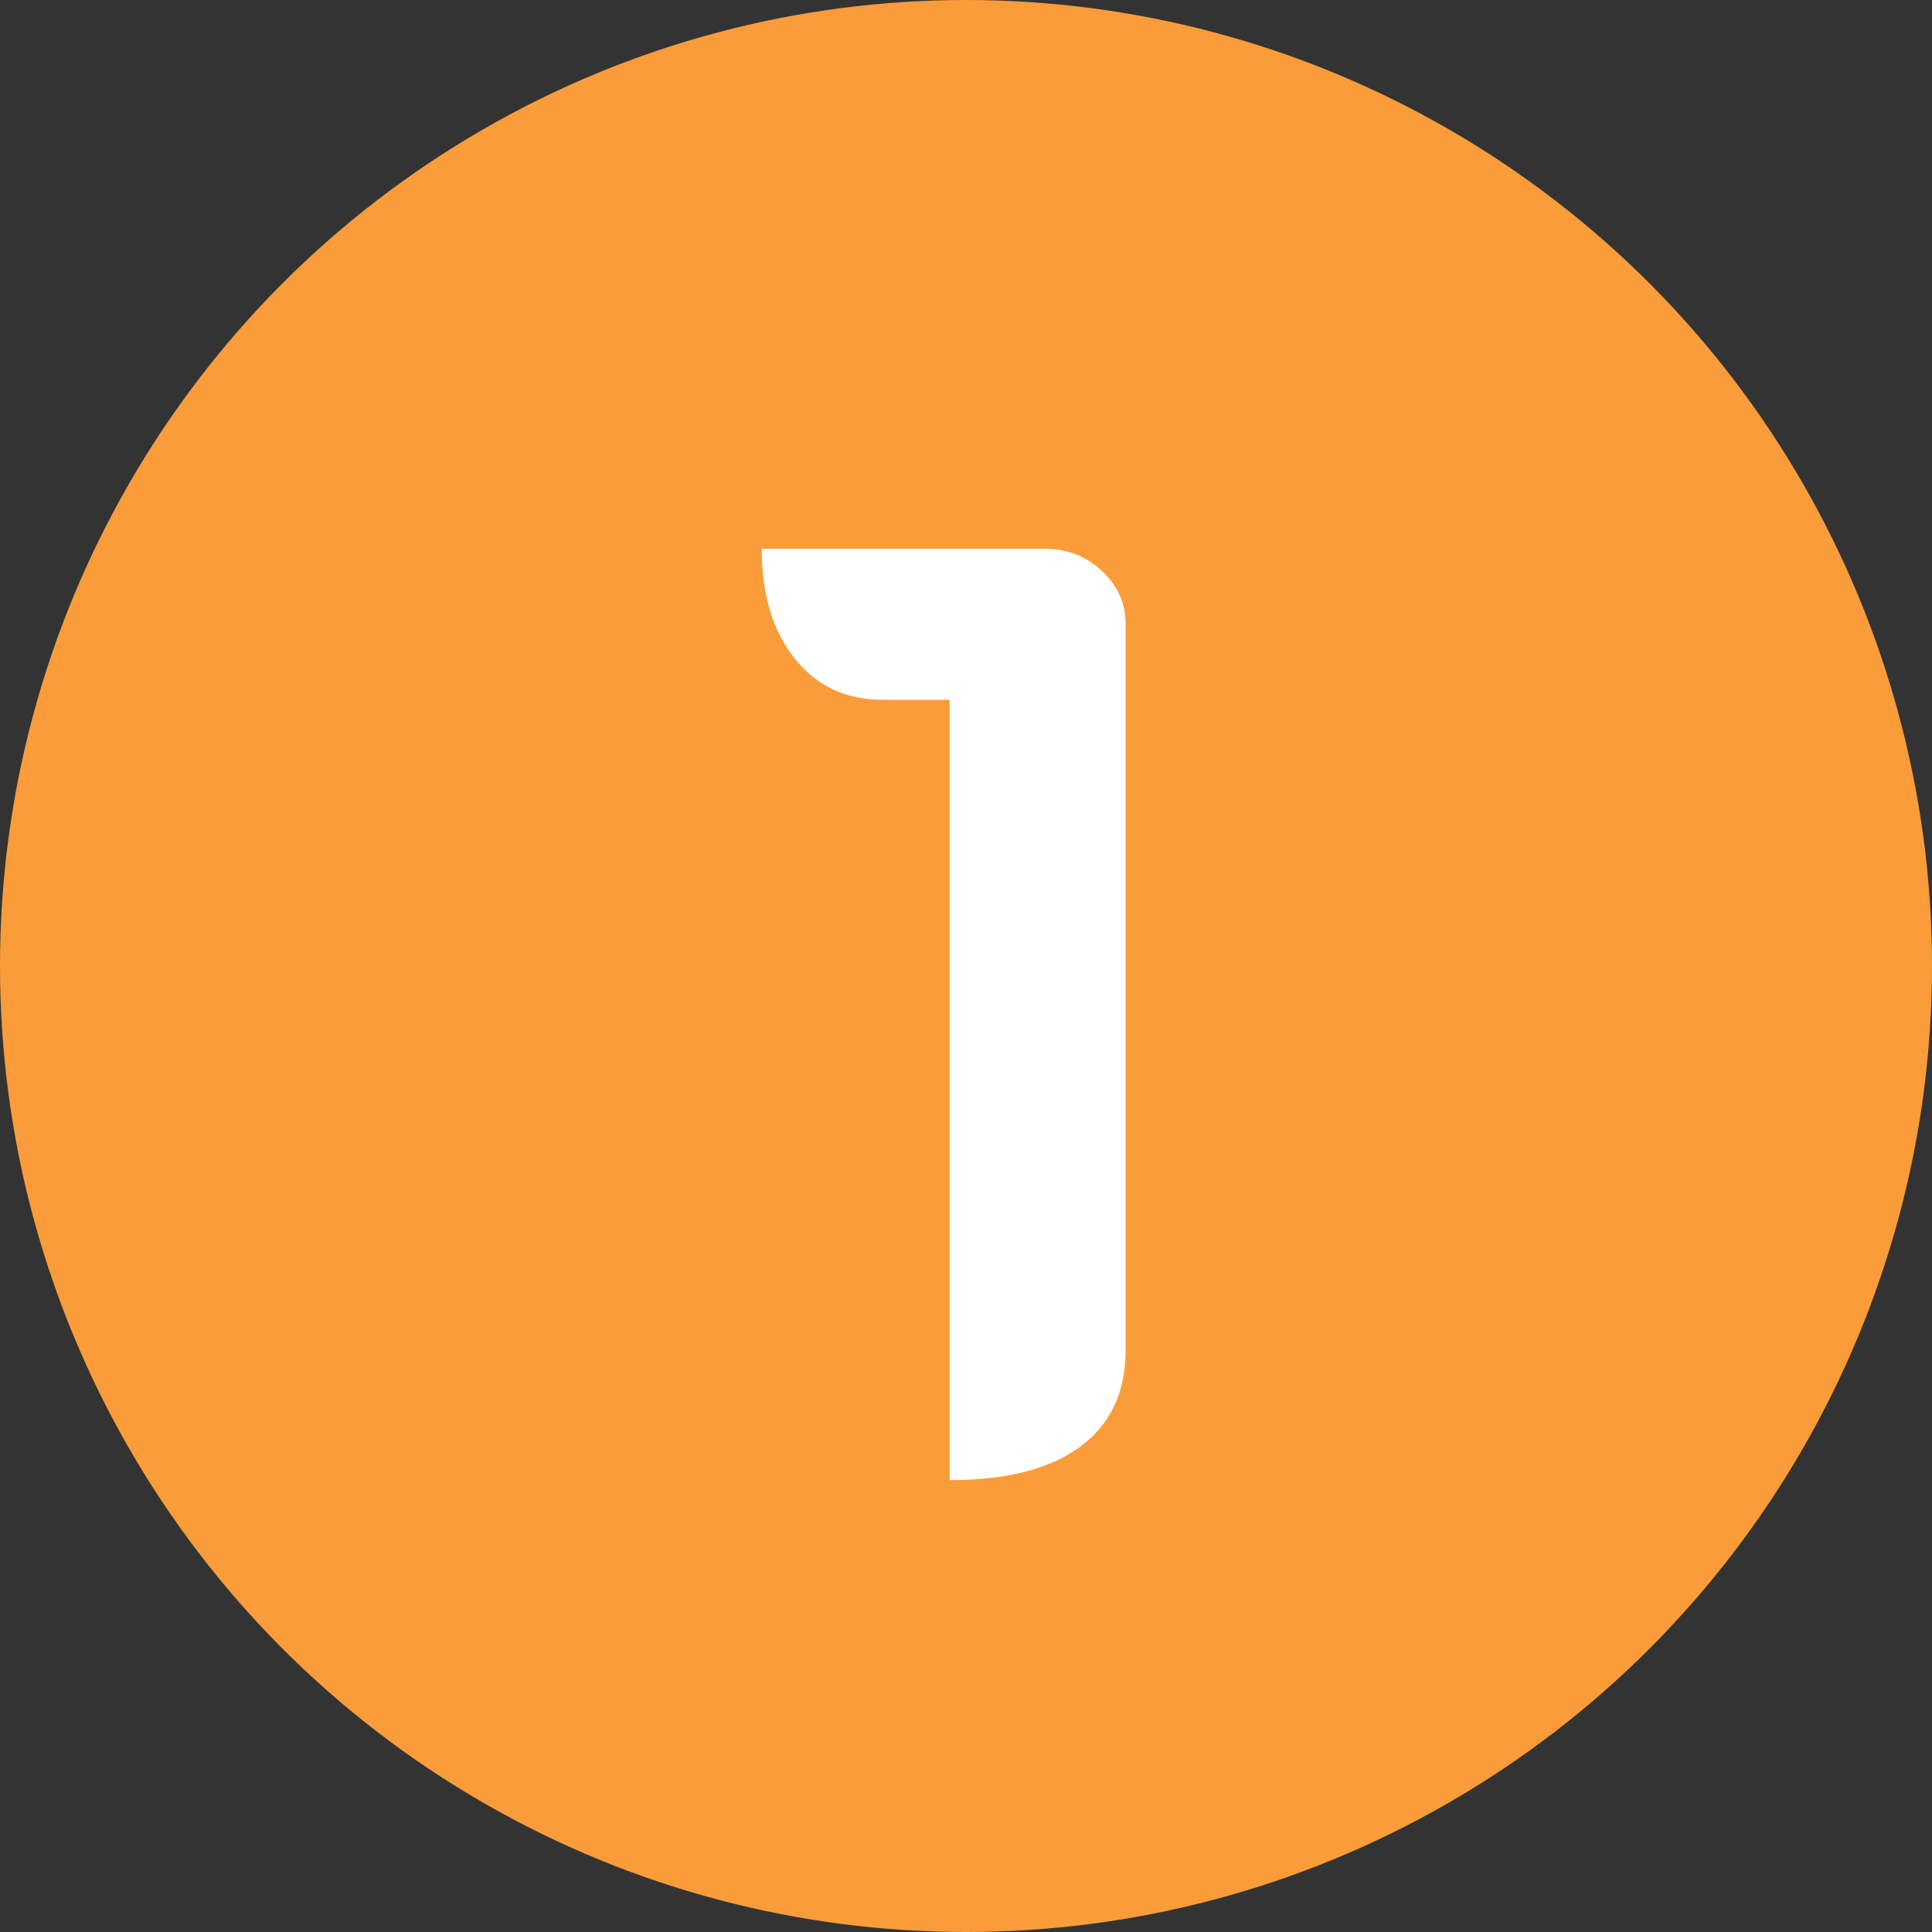 <?xml version="1.0" encoding="UTF-8"?>
<svg width="50px" height="50px" viewBox="0 0 50 50" version="1.1" xmlns="http://www.w3.org/2000/svg" xmlns:xlink="http://www.w3.org/1999/xlink">
    <rect x="0" y="0" width="50" height="50" fill="#333333" stroke="none"/>
    <!-- Generator: Sketch 61.2 (89653) - https://sketch.com -->
    <title>Mobile</title>
    <desc>Created with Sketch.</desc>
    <g id="Mobile" stroke="none" stroke-width="1" fill="none" fill-rule="evenodd">
        <circle id="Oval" fill="#FA9C39" cx="25" cy="25" r="25"></circle>
        <path d="M24.575,38.306 C26.048,38.306 27.176,38.017 27.958,37.439 C28.74,36.861 29.131,36.028 29.131,34.94 L29.131,34.94 L29.131,16.138 C29.131,15.617 28.927,15.163 28.519,14.778 C28.111,14.393 27.612,14.2 27.023,14.2 L27.023,14.2 L19.713,14.2 C19.713,15.379 19.996,16.325 20.563,17.039 C21.13,17.753 21.889,18.11 22.841,18.11 L22.841,18.11 L24.575,18.11 L24.575,38.306 Z" id="1" fill="#FFFFFF" fill-rule="nonzero"></path>
    </g>
</svg>